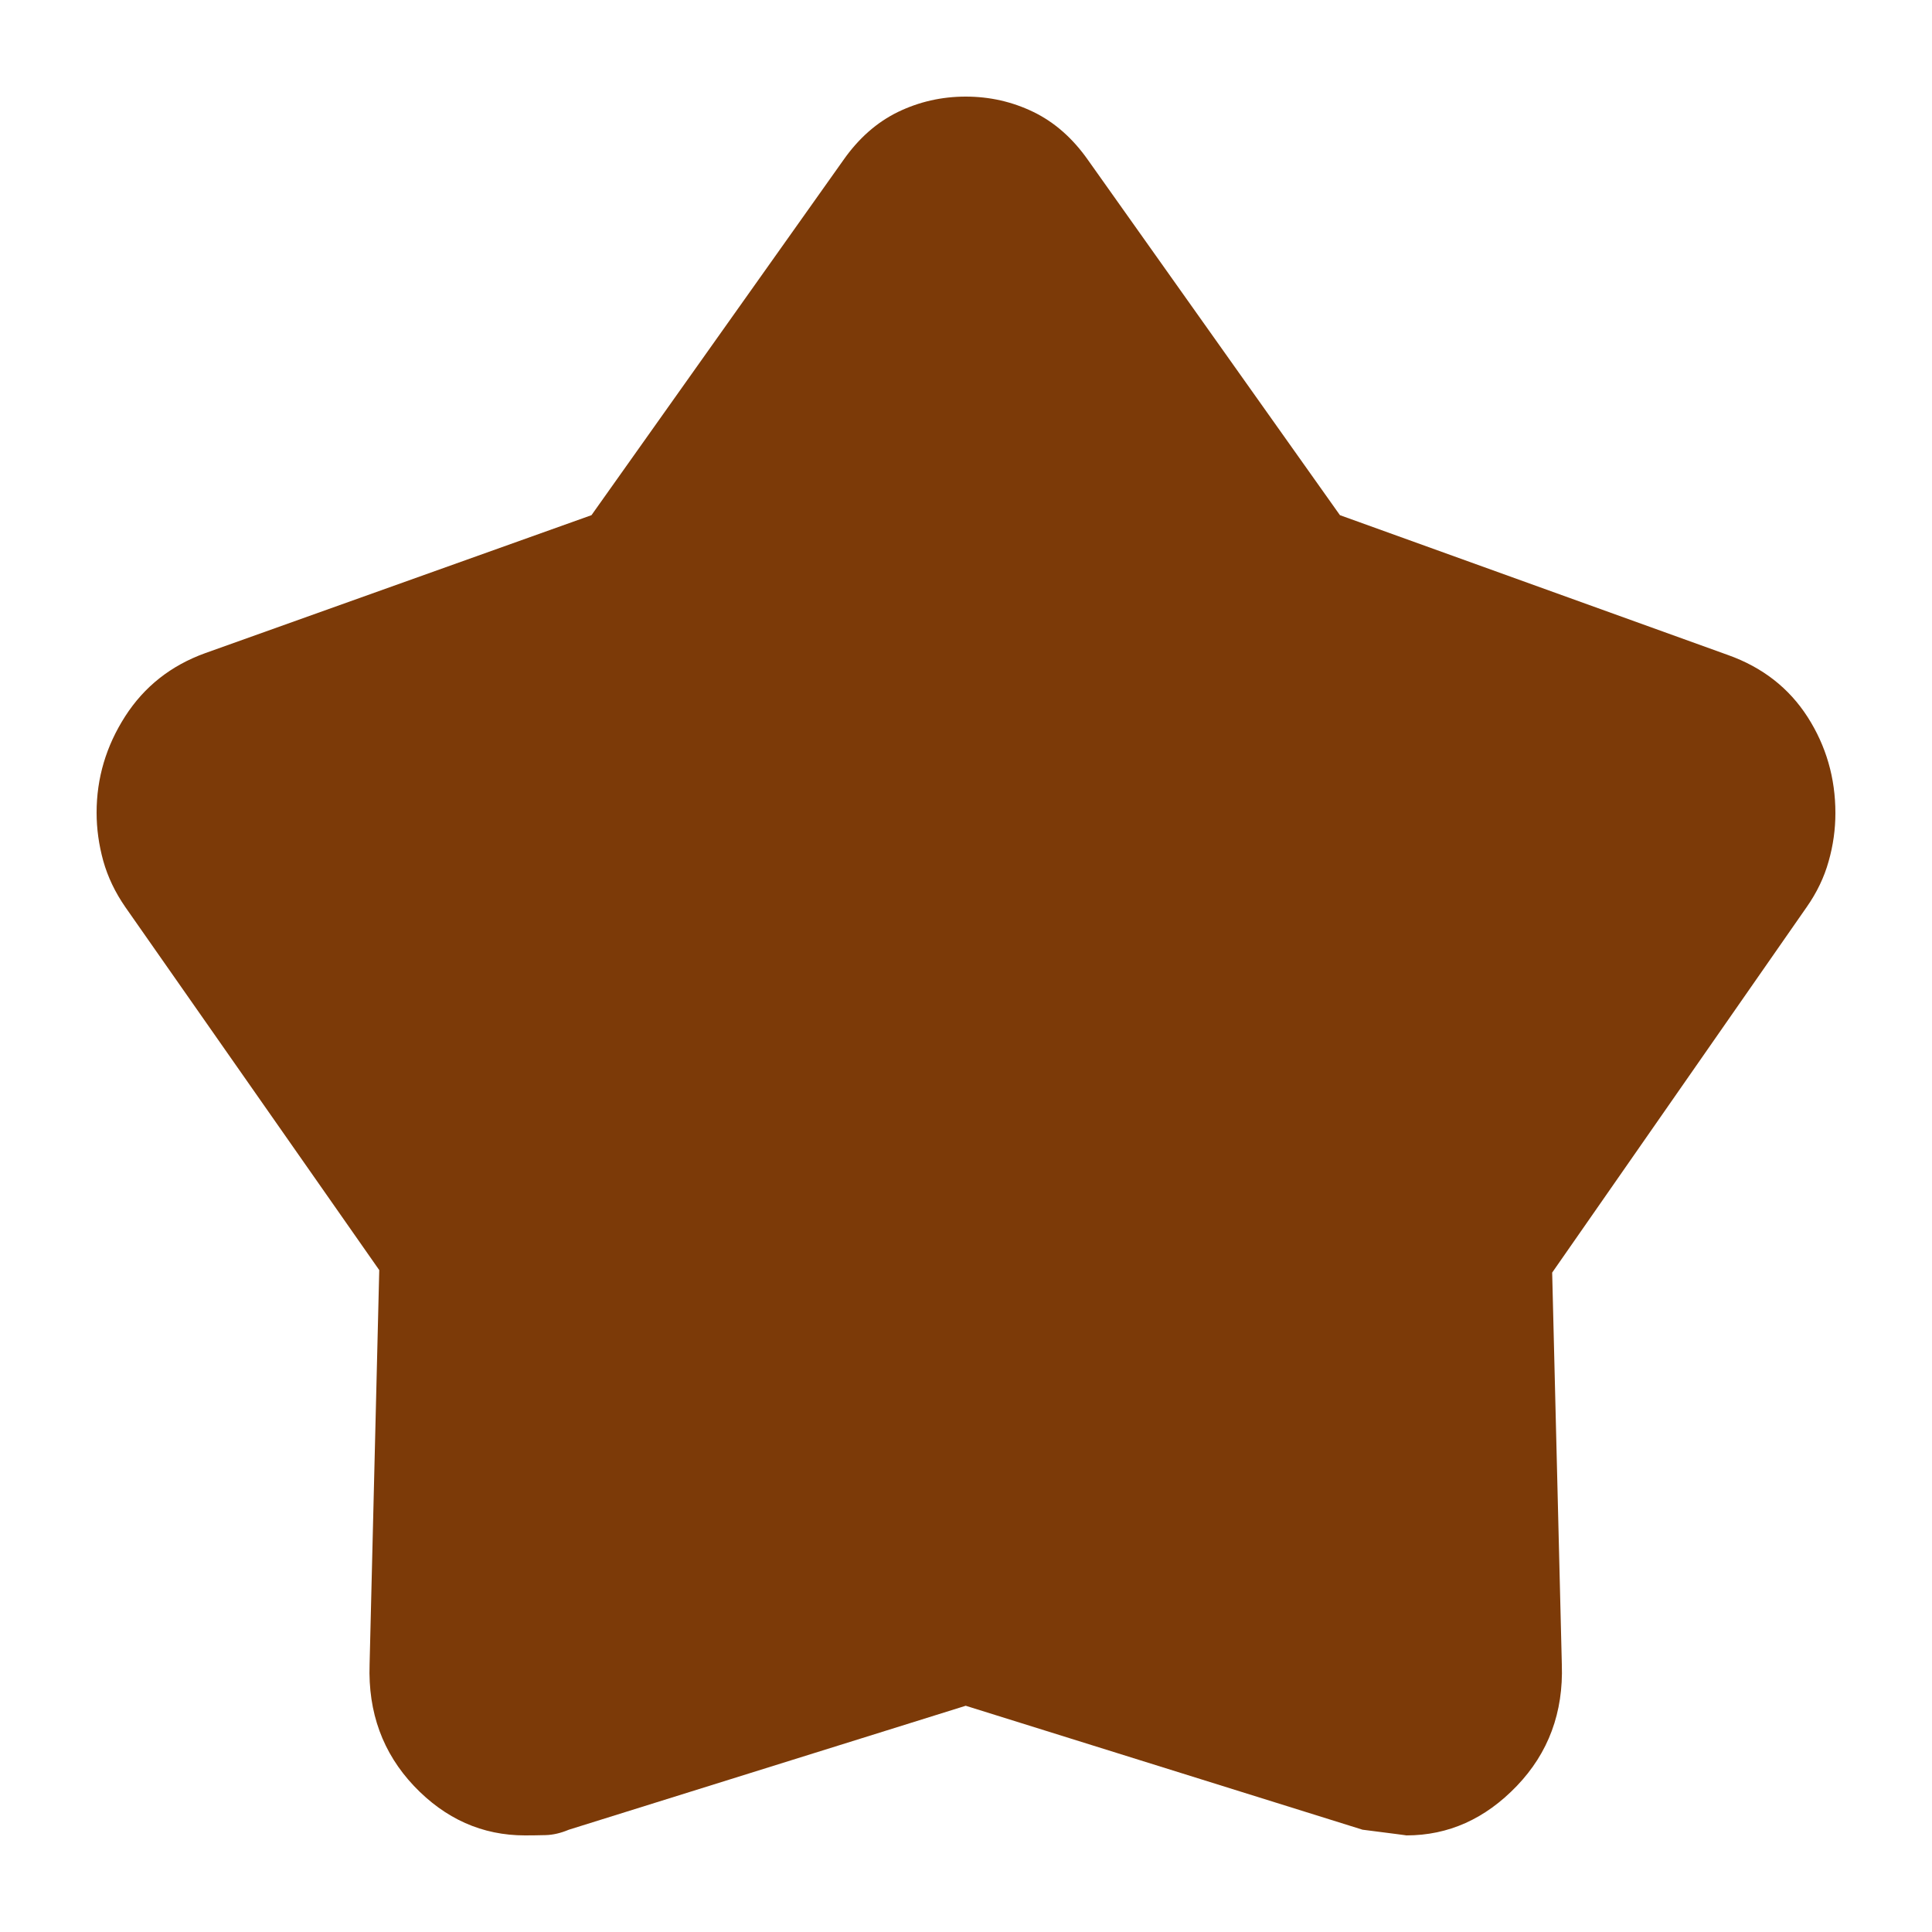 <?xml version="1.0" encoding="UTF-8"?> <svg xmlns="http://www.w3.org/2000/svg" width="20" height="20" viewBox="0 0 20 20" fill="none"><path d="M6.123 5.333L8.73 1.658C8.889 1.431 9.078 1.265 9.296 1.159C9.515 1.053 9.749 1 9.997 1C10.246 1 10.479 1.053 10.698 1.159C10.916 1.265 11.105 1.431 11.264 1.658L13.871 5.333L17.889 6.781C18.245 6.908 18.519 7.122 18.712 7.422C18.904 7.722 19 8.054 19 8.417C19 8.585 18.977 8.751 18.93 8.916C18.884 9.081 18.808 9.24 18.702 9.391L16.068 13.174L16.168 17.23C16.185 17.728 16.029 18.147 15.702 18.488C15.375 18.829 14.994 19 14.559 19C14.564 19 14.413 18.98 14.105 18.941L9.997 17.658L5.889 18.941C5.806 18.976 5.725 18.995 5.648 18.997C5.57 18.999 5.5 19 5.435 19C4.992 19 4.609 18.829 4.285 18.488C3.963 18.147 3.809 17.728 3.826 17.23L3.926 13.148L1.298 9.391C1.192 9.238 1.116 9.079 1.069 8.912C1.023 8.745 1 8.579 1 8.412C1 8.054 1.099 7.722 1.296 7.415C1.494 7.107 1.77 6.889 2.125 6.761L6.123 5.333Z" fill="#7C3A08"></path></svg> 